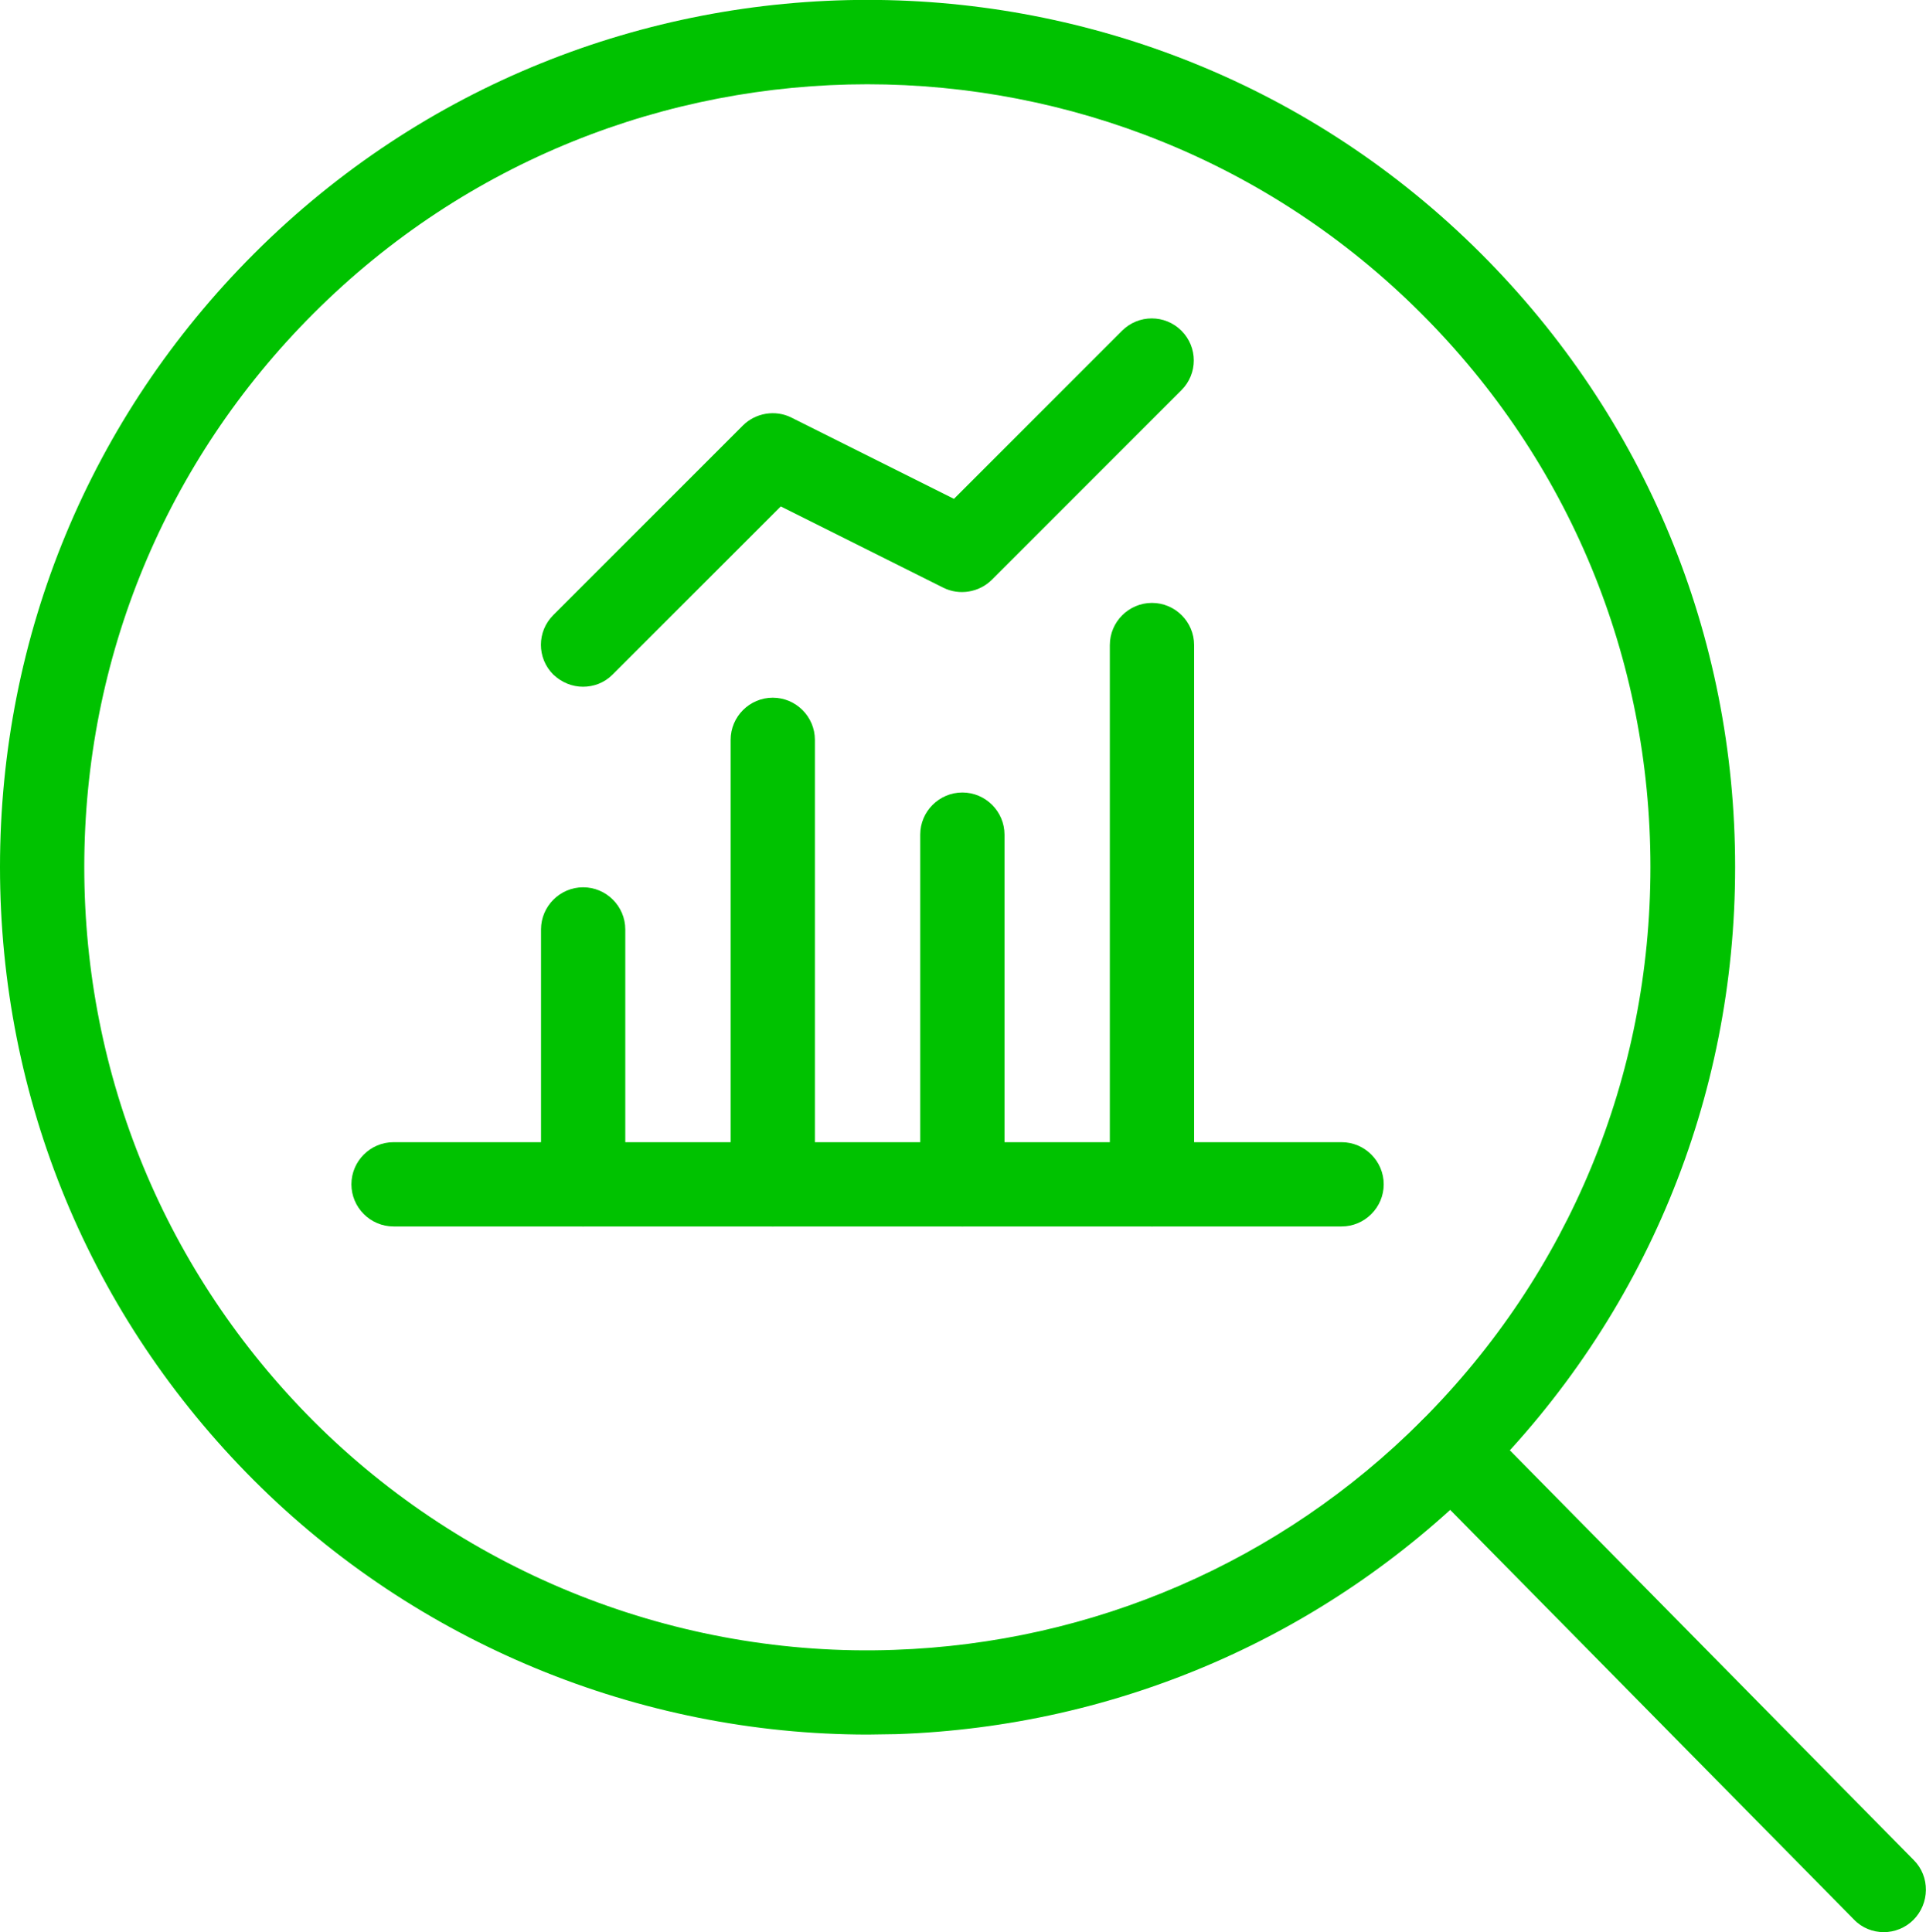 <?xml version="1.0" encoding="UTF-8"?>
<svg xmlns="http://www.w3.org/2000/svg" id="Layer_2" viewBox="0 0 45.71 45.86">
  <g id="Layer_1-2">
    <path d="M20.6,41.17c-5.44,0-10.72-2.18-14.57-6.03C2.14,31.25,0,26.08,0,20.58S2.14,9.91,6.03,6.02c8.03-8.03,21.09-8.03,29.12,0,3.89,3.89,6.03,9.06,6.03,14.56s-2.14,10.67-6.03,14.56h0c-3.71,3.71-8.63,5.84-13.87,6.02-.23,0-.45.01-.68.01ZM20.59,2c-4.76,0-9.52,1.81-13.15,5.44-3.51,3.51-5.44,8.18-5.44,13.14s1.93,9.63,5.44,13.15c3.62,3.62,8.63,5.61,13.77,5.43,4.73-.16,9.18-2.09,12.52-5.43,3.51-3.51,5.44-8.18,5.44-13.15s-1.93-9.63-5.44-13.14c-3.62-3.62-8.38-5.44-13.15-5.44ZM34.44,34.43h0,0Z" fill="#00c200"></path>
    <path d="M44.71,45.86c-.26,0-.52-.1-.71-.3l-10.27-10.42c-.39-.39-.38-1.03.01-1.42.39-.39,1.03-.38,1.41.01l10.27,10.42c.39.39.38,1.03-.01,1.42-.19.19-.45.29-.7.29Z" fill="#00c200"></path>
    <path d="M13.84,29.11c-.55,0-1-.45-1-1v-6.05c0-.55.45-1,1-1s1,.45,1,1v6.05c0,.55-.45,1-1,1Z" fill="#00c200"></path>
    <path d="M18.34,29.11c-.55,0-1-.45-1-1v-10.55c0-.55.45-1,1-1s1,.45,1,1v10.55c0,.55-.45,1-1,1Z" fill="#00c200"></path>
    <path d="M22.84,29.11c-.55,0-1-.45-1-1v-8.3c0-.55.45-1,1-1s1,.45,1,1v8.3c0,.55-.45,1-1,1Z" fill="#00c200"></path>
    <path d="M27.34,29.11c-.55,0-1-.45-1-1v-12.8c0-.55.45-1,1-1s1,.45,1,1v12.8c0,.55-.45,1-1,1Z" fill="#00c200"></path>
    <path d="M31.84,29.11H9.34c-.55,0-1-.45-1-1s.45-1,1-1h22.5c.55,0,1,.45,1,1s-.45,1-1,1Z" fill="#00c200"></path>
    <path d="M13.84,16.3c-.26,0-.51-.1-.71-.29-.39-.39-.39-1.02,0-1.41l4.5-4.5c.3-.3.77-.38,1.15-.19l3.86,1.93,3.99-3.99c.39-.39,1.02-.39,1.41,0s.39,1.02,0,1.41l-4.5,4.5c-.3.3-.77.38-1.15.19l-3.86-1.93-3.99,3.99c-.2.2-.45.29-.71.29Z" fill="#00c200"></path>
  </g>
</svg>
